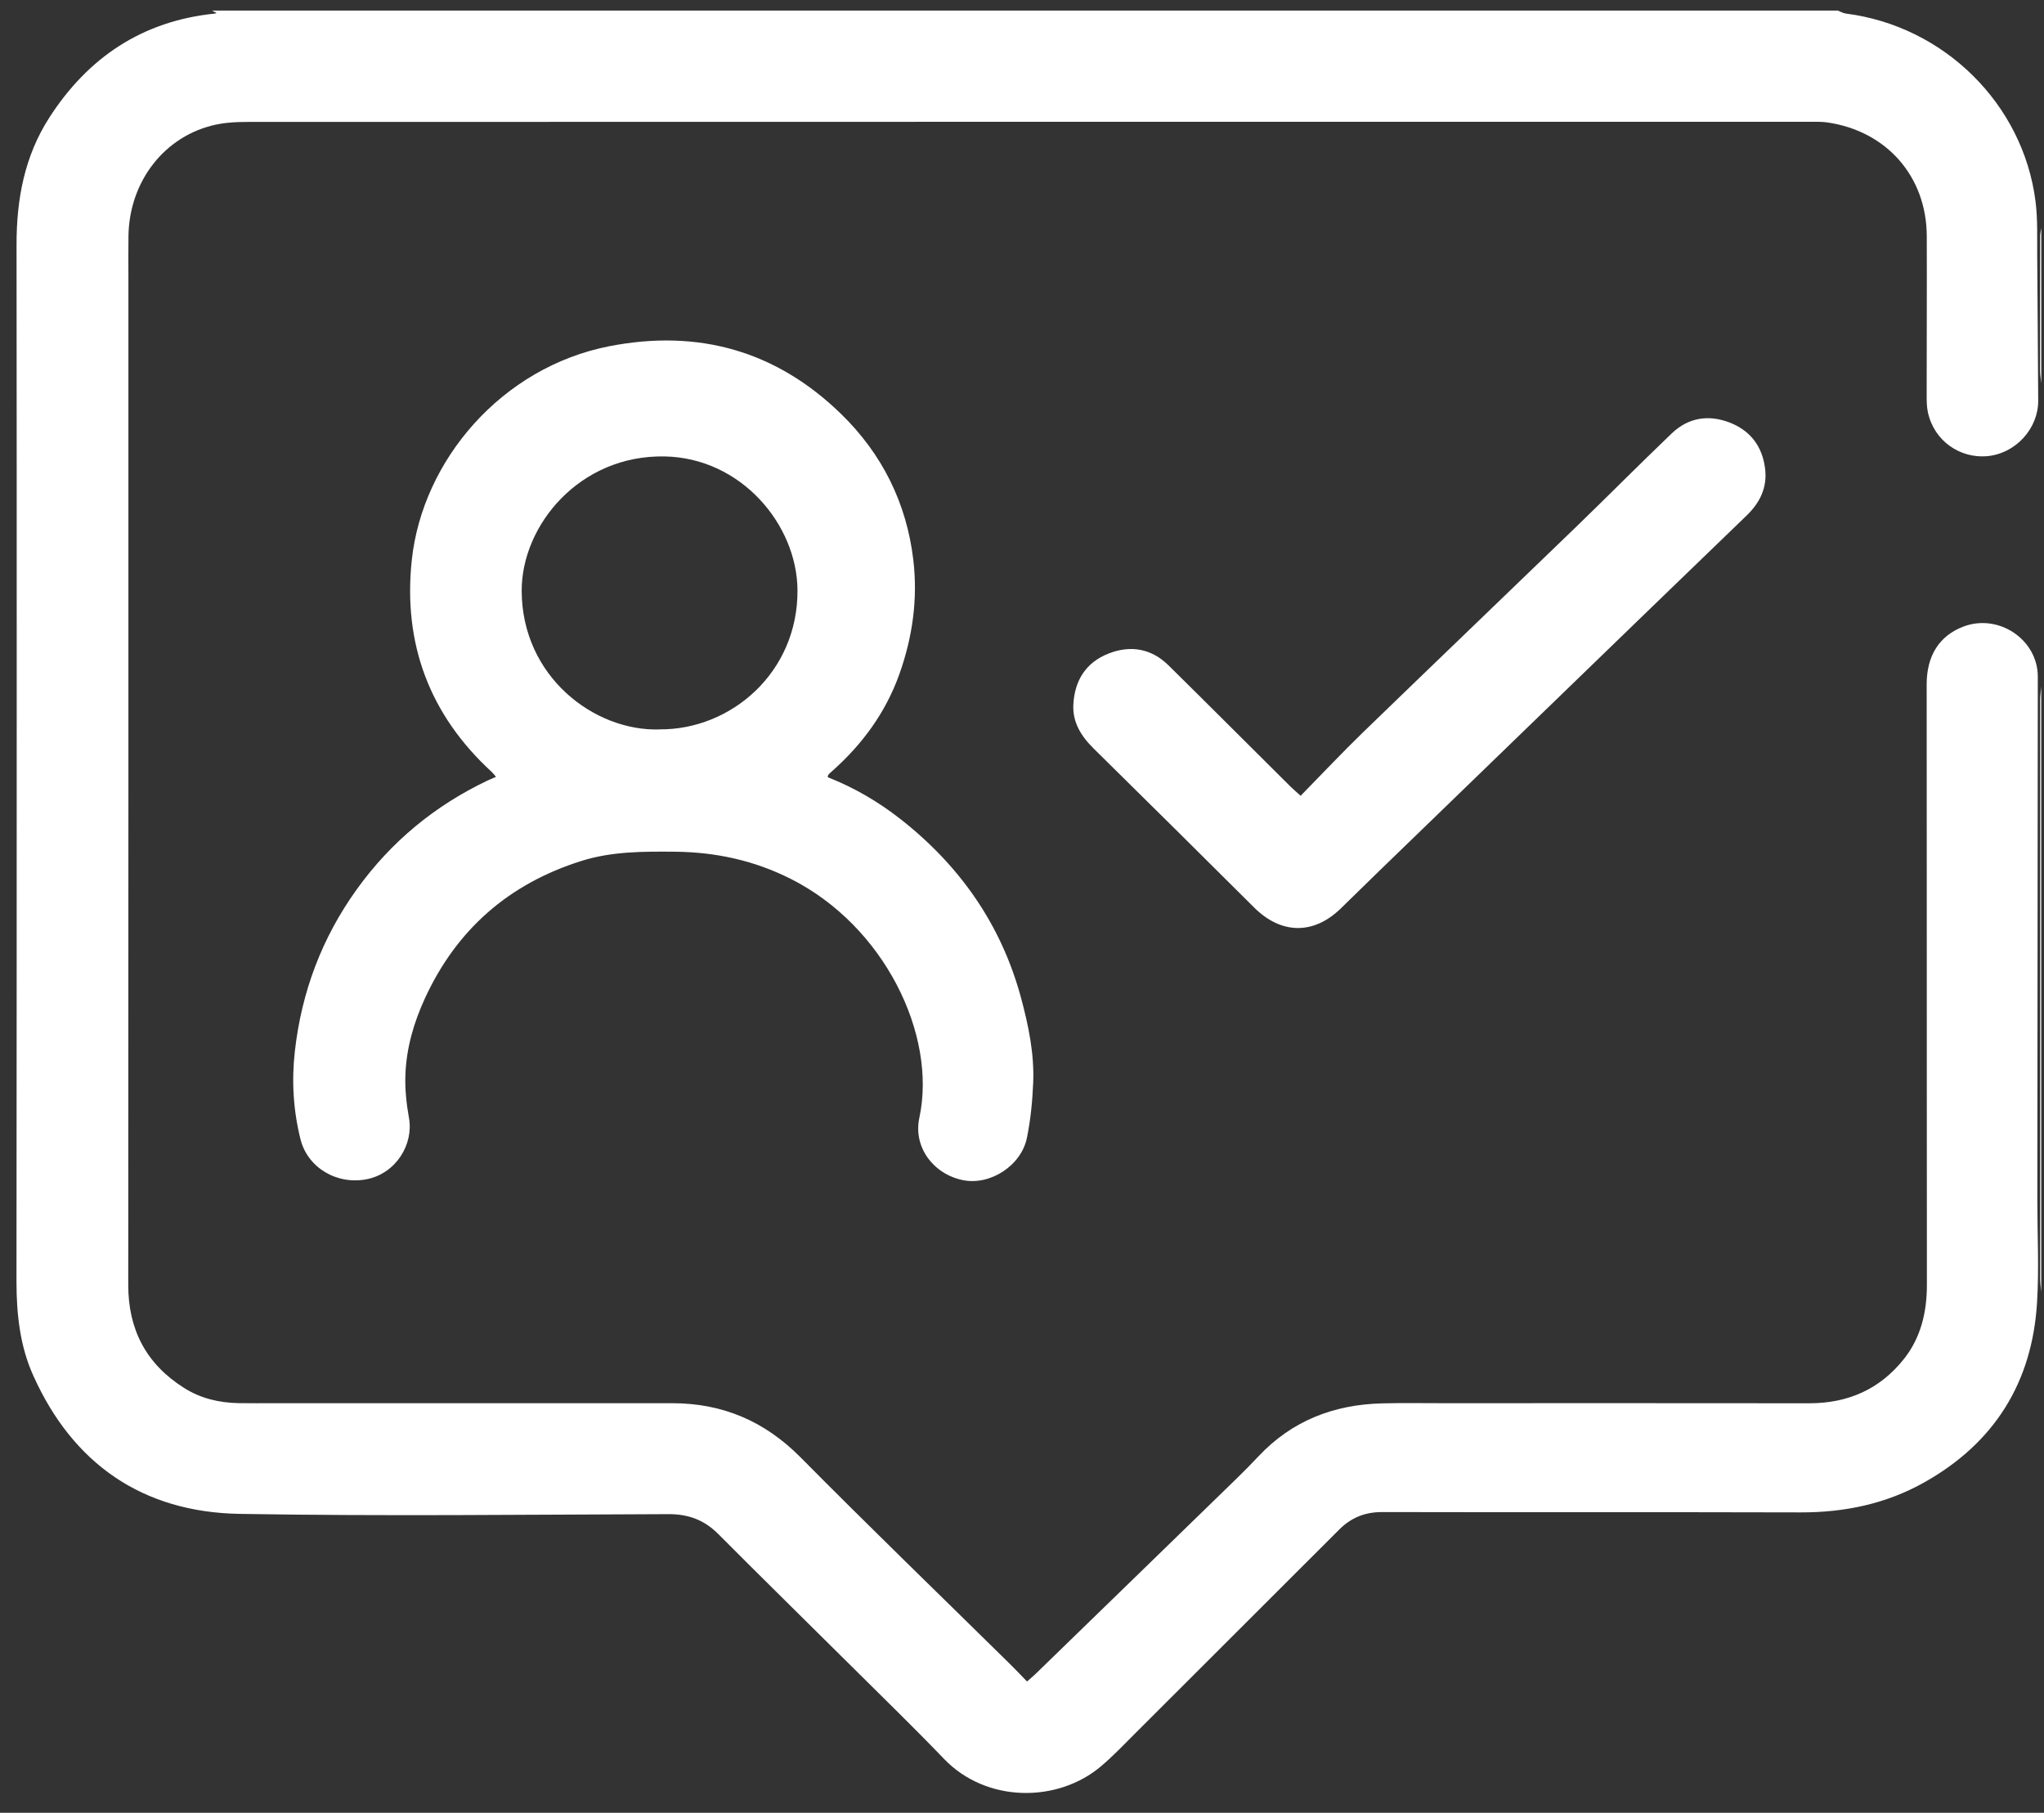 <svg width="62" height="55" viewBox="0 0 62 55" fill="none" xmlns="http://www.w3.org/2000/svg">
<rect x="0" y="0" width="62" height="55" fill="#333333" stroke="none"/>
<path d="M55.742 0.32C55.825 0.351 55.907 0.401 55.993 0.412C58.966 0.79 61.365 3.149 61.742 6.103C61.812 6.644 61.789 7.199 61.794 7.747C61.808 9.217 61.813 10.688 61.824 12.157C61.829 12.999 61.141 13.767 60.265 13.841C59.468 13.908 58.673 13.396 58.479 12.513C58.441 12.341 58.441 12.157 58.441 11.98C58.441 10.375 58.45 8.768 58.444 7.163C58.438 5.354 57.225 3.974 55.425 3.714C55.256 3.69 55.081 3.695 54.907 3.695C39.247 3.695 23.587 3.695 7.927 3.699C7.468 3.699 6.997 3.685 6.554 3.78C4.998 4.111 3.926 5.495 3.897 7.146C3.89 7.553 3.895 7.959 3.895 8.366C3.895 18.572 3.897 28.779 3.89 38.985C3.89 40.339 4.432 41.382 5.582 42.109C6.086 42.429 6.649 42.561 7.241 42.571C7.602 42.577 7.96 42.573 8.32 42.573C12.344 42.573 16.366 42.571 20.39 42.573C21.918 42.573 23.194 43.118 24.279 44.212C26.376 46.331 28.52 48.402 30.644 50.495C30.812 50.66 30.973 50.832 31.153 51.017C31.247 50.933 31.328 50.866 31.404 50.794C33.429 48.826 35.456 46.859 37.479 44.889C37.715 44.659 37.948 44.425 38.173 44.185C39.188 43.104 40.46 42.614 41.927 42.578C42.538 42.563 43.15 42.573 43.761 42.573C47.468 42.573 51.175 42.57 54.88 42.575C56.058 42.577 57.028 42.145 57.753 41.229C58.27 40.576 58.448 39.803 58.448 38.981C58.444 34.971 58.446 30.96 58.444 26.949C58.444 24.887 58.441 22.825 58.441 20.763C58.441 19.89 58.827 19.287 59.556 19.01C60.625 18.606 61.812 19.405 61.812 20.529C61.808 25.825 61.801 31.12 61.798 36.416C61.798 37.45 61.852 38.488 61.789 39.519C61.642 41.941 60.499 43.781 58.36 44.98C57.201 45.63 55.943 45.89 54.613 45.886C50.382 45.874 46.15 45.886 41.918 45.876C41.397 45.876 40.981 46.049 40.626 46.403C38.572 48.455 36.521 50.507 34.467 52.557C34.117 52.906 33.776 53.267 33.4 53.586C32.09 54.7 29.927 54.707 28.64 53.37C27.722 52.414 26.769 51.49 25.829 50.555C24.481 49.216 23.125 47.886 21.786 46.541C21.363 46.116 20.88 45.938 20.281 45.939C15.942 45.953 11.601 46.005 7.262 45.931C4.323 45.879 2.213 44.412 1.013 41.743C0.606 40.849 0.5 39.87 0.5 38.884C0.505 32.931 0.507 26.978 0.507 21.026C0.507 16.486 0.507 11.947 0.502 7.407C0.502 6.041 0.744 4.735 1.496 3.568C2.67 1.745 4.314 0.637 6.516 0.412C6.529 0.412 6.543 0.403 6.569 0.394C6.517 0.367 6.474 0.343 6.429 0.32C22.867 0.32 39.305 0.32 55.742 0.32Z" fill="white"/>
<path d="M61.917 39.205C61.905 39.071 61.883 38.939 61.883 38.804C61.883 32.948 61.883 27.09 61.883 21.234C61.883 21.1 61.905 20.967 61.916 20.833V39.205H61.917Z" fill="white"/>
<path d="M61.917 11.626C61.905 11.501 61.881 11.375 61.881 11.25C61.879 9.889 61.881 8.526 61.883 7.165C61.883 7.082 61.905 6.998 61.917 6.916V11.626Z" fill="white"/>
<path d="M25.108 23.581C25.915 23.897 26.655 24.332 27.332 24.865C29.125 26.277 30.37 28.059 30.968 30.264C31.197 31.113 31.377 31.976 31.339 32.859C31.316 33.412 31.261 33.971 31.151 34.514C30.982 35.364 30.04 35.969 29.217 35.807C28.32 35.631 27.692 34.809 27.887 33.91C28.425 31.398 26.825 28.095 23.984 26.664C22.872 26.104 21.708 25.853 20.475 25.841C19.517 25.832 18.556 25.83 17.632 26.122C15.436 26.815 13.853 28.198 12.892 30.283C12.55 31.025 12.327 31.797 12.297 32.608C12.28 33.046 12.329 33.493 12.406 33.924C12.547 34.713 12.019 35.589 11.146 35.773C10.238 35.964 9.336 35.44 9.116 34.569C8.896 33.692 8.842 32.797 8.944 31.893C9.148 30.092 9.765 28.449 10.829 26.973C11.863 25.538 13.186 24.445 14.787 23.682C14.863 23.646 14.942 23.614 15.045 23.569C14.998 23.516 14.963 23.466 14.92 23.425C13.02 21.684 12.221 19.514 12.491 16.989C12.817 13.96 15.216 11.145 18.479 10.505C21.187 9.976 23.544 10.645 25.51 12.557C26.754 13.767 27.498 15.259 27.703 16.984C27.843 18.17 27.682 19.326 27.279 20.457C26.861 21.625 26.156 22.584 25.235 23.401C25.197 23.433 25.16 23.468 25.127 23.504C25.115 23.517 25.117 23.543 25.108 23.576V23.581ZM20.005 22.129C22.169 22.146 24.207 20.407 24.19 17.9C24.174 15.915 22.48 13.891 20.158 13.848C17.586 13.8 15.819 15.931 15.824 17.929C15.833 20.529 18.027 22.192 20.005 22.131V22.129Z" fill="white"/>
<path d="M39.45 24.146C40.096 23.486 40.709 22.835 41.352 22.211C43.493 20.137 45.646 18.075 47.79 16.003C48.769 15.056 49.727 14.088 50.711 13.147C51.206 12.674 51.812 12.573 52.451 12.815C53.089 13.057 53.453 13.535 53.539 14.21C53.614 14.79 53.383 15.254 52.974 15.647C52.02 16.568 51.066 17.487 50.113 18.41C47.359 21.077 44.603 23.744 41.849 26.411C41.453 26.794 41.061 27.184 40.664 27.568C39.838 28.367 38.858 28.348 38.04 27.533C36.421 25.92 34.798 24.311 33.169 22.706C32.79 22.332 32.527 21.907 32.558 21.368C32.596 20.673 32.915 20.105 33.632 19.826C34.299 19.567 34.928 19.678 35.444 20.187C36.679 21.404 37.903 22.632 39.133 23.854C39.218 23.938 39.312 24.017 39.45 24.143V24.146Z" fill="white"/>
</svg>

